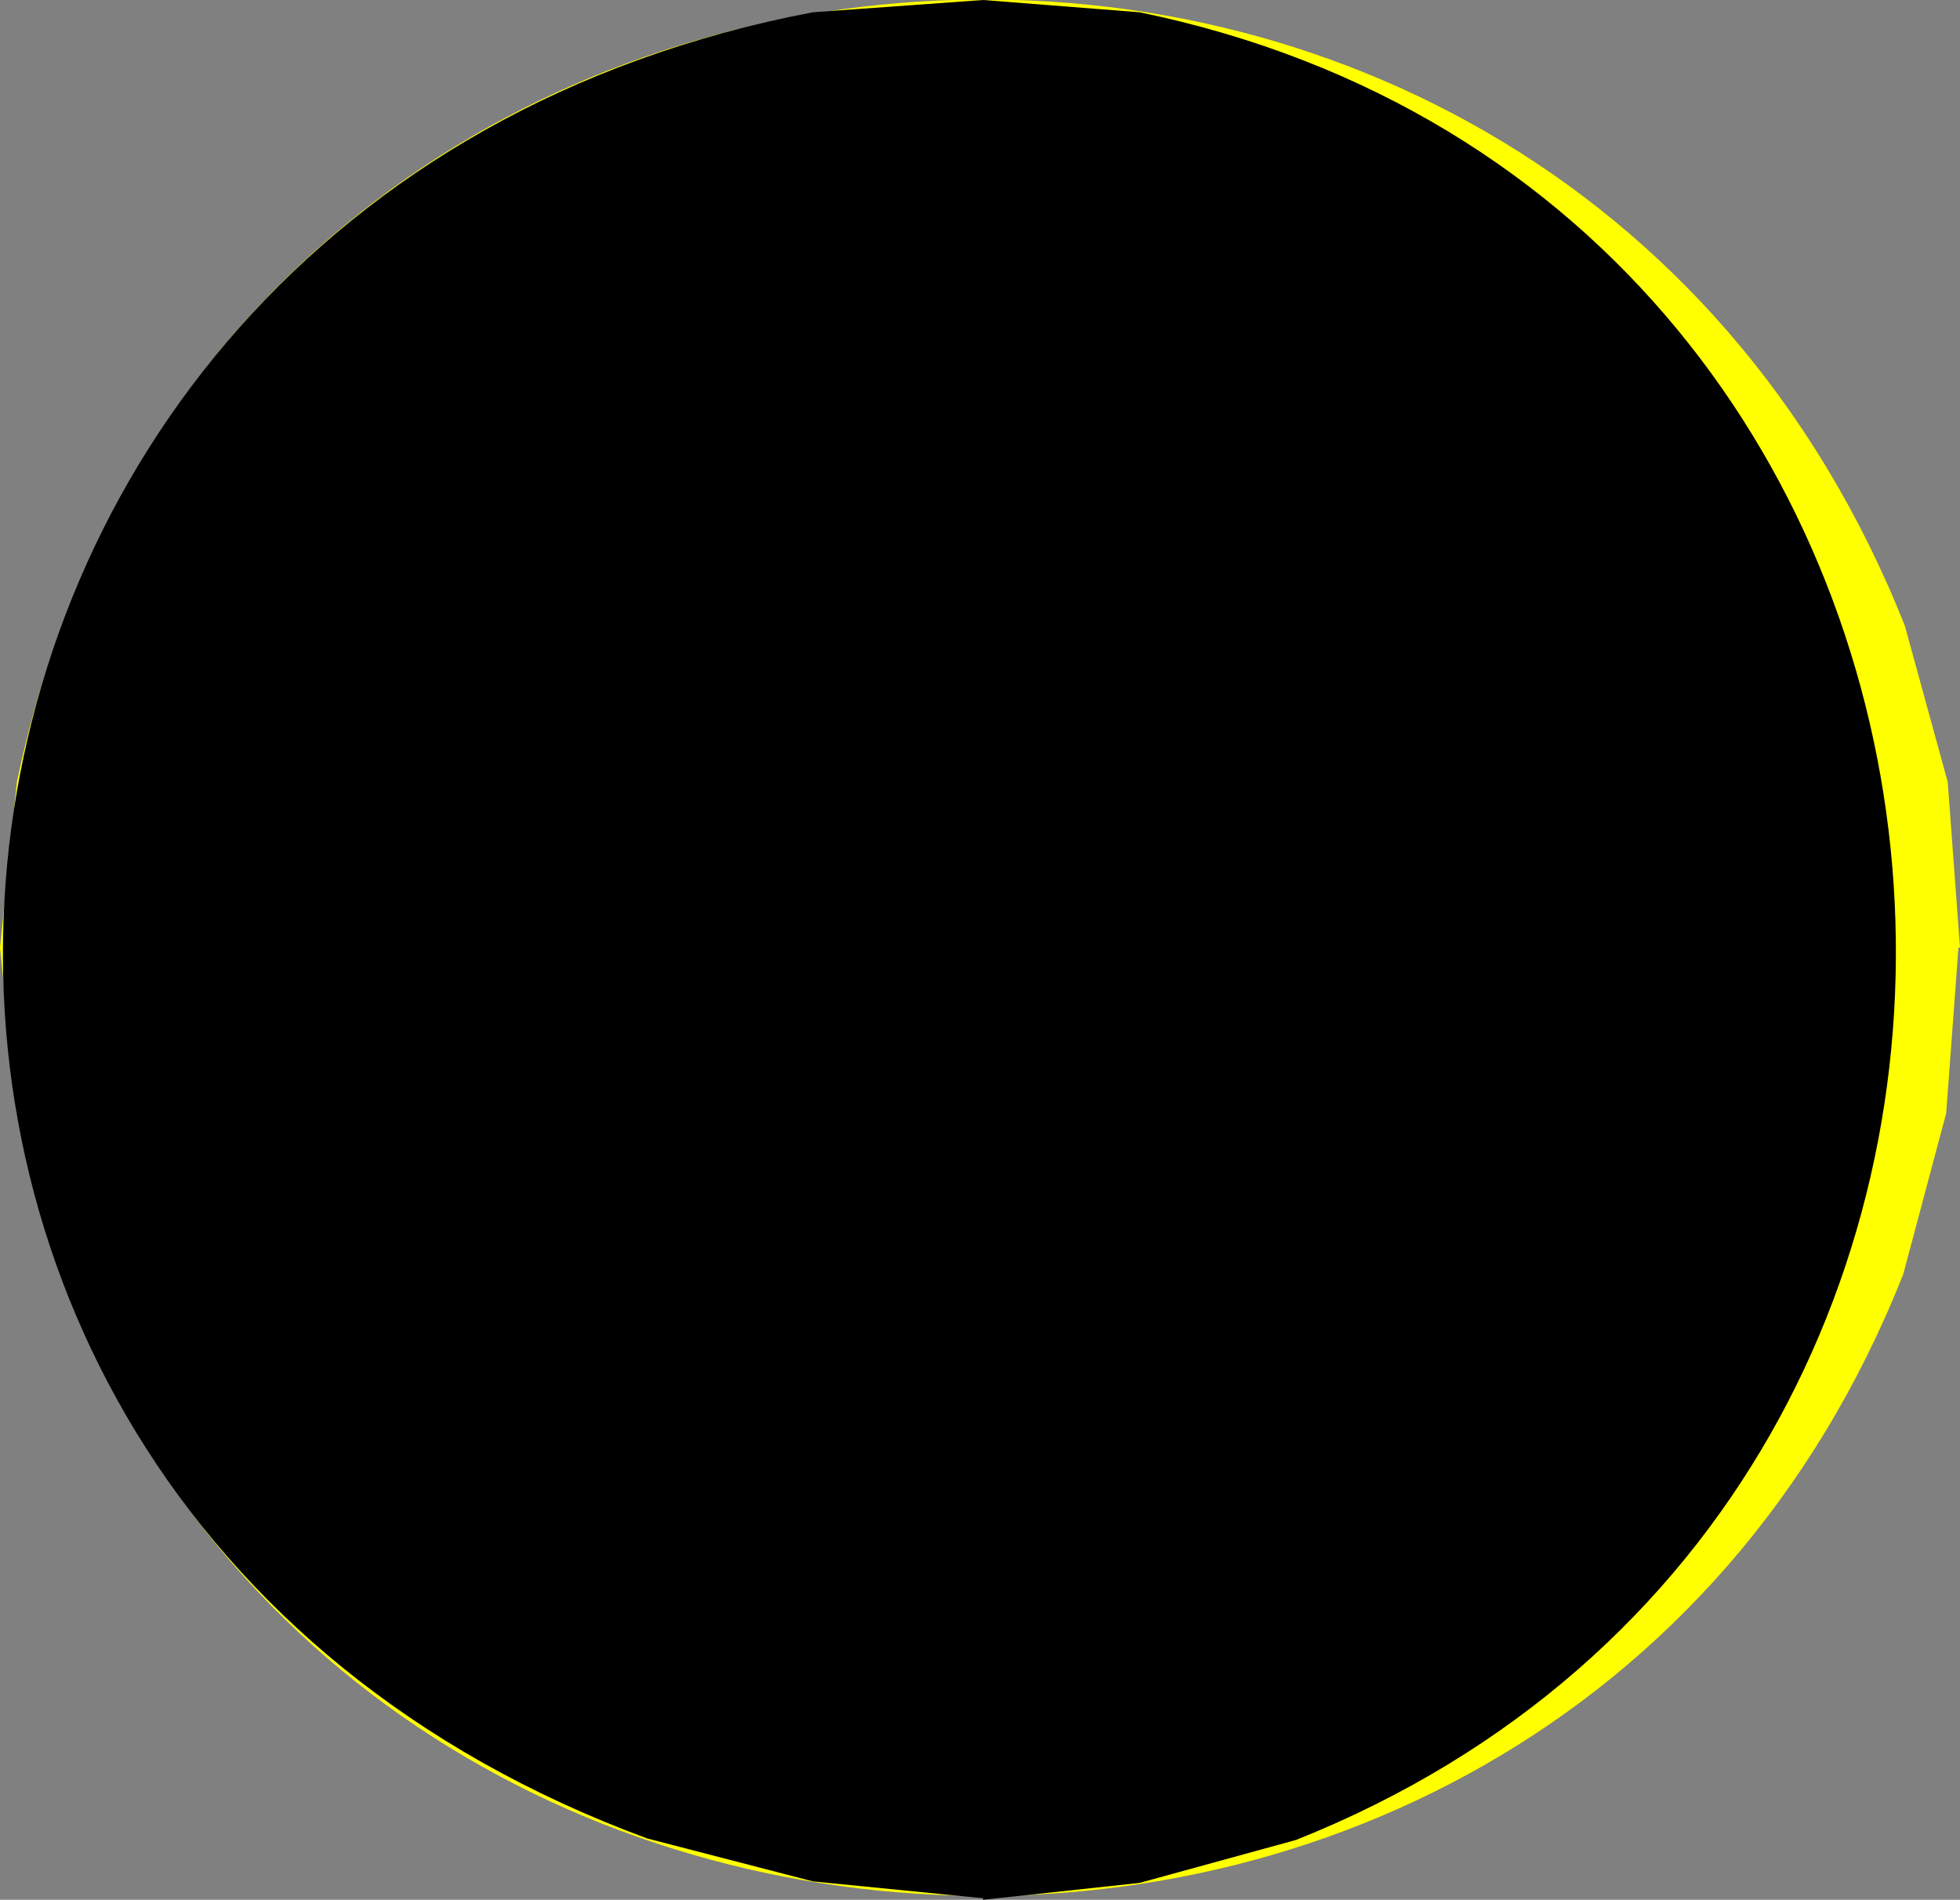 <?xml version="1.0" encoding="UTF-8"?>
<svg id="Ebene_2" data-name="Ebene 2" xmlns="http://www.w3.org/2000/svg" viewBox="0 0 12.78 12.39">
  <rect x="0" y="0" width="12.78" height="12.39" fill="#808080" stroke="none"/>
  <defs>
    <style>
      .cls-1 {
        fill: #ff0;
      }

      .cls-1, .cls-2 {
        stroke-width: 0px;
      }

      .cls-2 {
        fill: #000;
      }
    </style>
  </defs>
  <g id="Ebene_1-2" data-name="Ebene 1">
    <g>
      <path class="cls-1" d="M12.78,6.18l-.08-1.08-.28-1.02C10.07-1.84,1.42-1.17.11,5.1l-.11,1.08.11,1.08c1.24,6.26,9.97,6.94,12.3,1.05l.28-1.05.08-1.08"/>
      <path class="cls-2" d="M6.41,12.39l1.02-.11,1.02-.28C14.15,9.73,13.46,1.32,7.43.08l-1.02-.08-1.11.08C-1.11,1.3-1.94,9.72,4.22,11.99l1.08.28,1.11.11"/>
    </g>
  </g>
</svg>